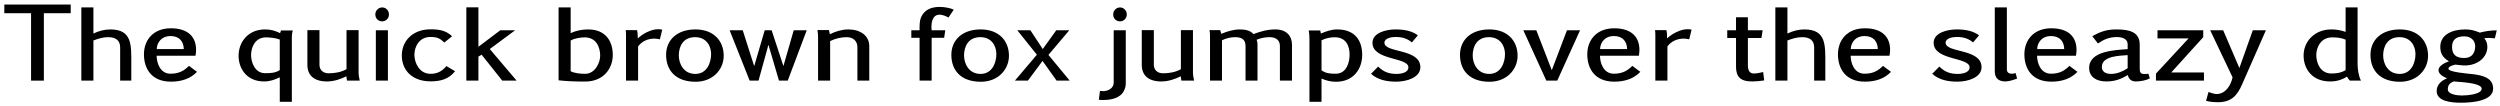 <?xml version="1.0" encoding="UTF-8"?>
<svg xmlns="http://www.w3.org/2000/svg" xmlns:xlink="http://www.w3.org/1999/xlink" width="946px" height="40px" viewBox="0 0 946 40" version="1.1">
<g id="surface1">
<path style=" stroke:none;fill-rule:nonzero;fill:rgb(0%,0%,0%);fill-opacity:1;" d="M 26.754 5 L 26.754 1.719 L 1.637 1.719 L 1.637 5 L 11.754 5 L 11.754 30.508 L 16.598 30.508 L 16.598 5 Z M 26.754 5 "/>
<path style=" stroke:none;fill-rule:nonzero;fill:rgb(0%,0%,0%);fill-opacity:1;" d="M 49.684 30.508 L 49.684 24.297 C 49.684 17.188 50.113 11.133 41.754 11.133 C 39.449 11.133 37.262 11.758 35.348 12.695 L 35.348 2.812 L 30.777 2.812 L 30.777 30.508 L 35.348 30.508 L 35.348 15.312 C 37.145 14.648 38.902 14.062 40.934 14.062 C 43.941 14.062 45.465 15.43 45.465 17.93 L 45.465 30.508 Z M 49.684 30.508 "/>
<path style=" stroke:none;fill-rule:nonzero;fill:rgb(0%,0%,0%);fill-opacity:1;" d="M 74.547 27.188 L 71.5 24.922 C 69.586 26.875 67.594 27.891 64.508 27.891 C 60.562 27.891 59.273 23.75 59.273 21.094 L 73.961 21.094 C 74.078 20.625 74.195 19.648 74.195 19.141 C 74.312 13.945 71.109 10.703 64.664 10.703 C 57.867 10.703 54.469 15.273 54.469 20.547 C 54.469 26.055 57.398 30.898 64.664 30.898 C 68.648 30.898 72.008 29.805 74.547 27.188 Z M 69.547 18.555 L 59.312 18.555 C 59.391 16.016 61.188 13.633 64.469 13.633 C 68.023 13.633 69.469 15.82 69.547 18.555 Z M 69.547 18.555 "/>
<path style=" stroke:none;fill-rule:nonzero;fill:rgb(0%,0%,0%);fill-opacity:1;" d="M 110.789 11.523 L 106.336 11.523 L 105.984 12.539 C 104.148 11.641 102.508 11.133 100.32 11.133 C 93.719 11.133 90.281 16.055 90.281 21.094 C 90.281 26.016 93.406 30.82 99.93 30.82 C 102.273 30.82 103.875 30.156 105.867 29.258 L 105.867 38.516 L 110.438 38.516 L 110.438 13.672 C 110.438 12.93 110.594 12.227 110.789 11.523 Z M 105.867 26.523 C 104.148 27.617 102.43 27.695 100.32 27.695 C 96.414 27.695 95.008 23.516 95.008 20.859 C 95.008 17.93 96.492 14.141 100.672 14.141 C 102.156 14.141 104.539 14.414 105.867 14.961 Z M 105.867 26.523 "/>
<path style=" stroke:none;fill-rule:nonzero;fill:rgb(0%,0%,0%);fill-opacity:1;" d="M 136.121 30.508 C 135.926 29.57 135.691 28.516 135.691 27.539 L 135.691 11.406 L 131.121 11.406 L 131.121 26.172 C 129.129 27.305 126.785 27.734 124.324 27.734 C 122.098 27.734 120.887 26.289 120.887 24.531 L 120.887 11.406 L 116.316 11.406 L 116.316 24.492 C 116.316 28.516 118.816 30.82 123.738 30.82 C 126.355 30.82 128.855 29.961 131.082 28.867 C 131.121 29.375 131.199 30 131.316 30.508 Z M 136.121 30.508 "/>
<path style=" stroke:none;fill-rule:nonzero;fill:rgb(0%,0%,0%);fill-opacity:1;" d="M 147.18 5.469 C 147.18 4.023 146.086 2.812 144.641 2.812 C 143.156 2.812 142.023 4.062 142.023 5.469 C 142.023 6.953 143.156 8.086 144.602 8.086 C 146.086 8.086 147.18 6.914 147.18 5.469 Z M 146.789 30.508 L 146.789 11.445 L 142.219 11.445 L 142.219 30.508 Z M 146.789 30.508 "/>
<path style=" stroke:none;fill-rule:nonzero;fill:rgb(0%,0%,0%);fill-opacity:1;" d="M 172.203 26.953 L 168.922 25 C 167.359 26.836 165.641 27.93 162.906 27.93 C 158.648 27.93 156.812 23.711 156.812 20.742 C 156.812 17.656 158.609 13.984 162.906 13.984 C 165.406 13.984 166.5 14.531 168.141 16.094 L 171.07 13.711 C 168.766 11.562 166.305 11.094 162.945 11.094 C 156.109 11.094 152.047 15.547 152.047 20.977 C 152.047 26.602 155.992 30.781 162.906 30.781 C 167.047 30.781 169.82 29.844 172.203 26.953 Z M 172.203 26.953 "/>
<path style=" stroke:none;fill-rule:nonzero;fill:rgb(0%,0%,0%);fill-opacity:1;" d="M 195.484 30.508 L 185.328 18.555 L 194.938 11.445 L 189.312 11.445 L 181.031 17.695 L 181.031 2.773 L 176.461 2.773 L 176.461 30.508 L 181.031 30.508 L 181.031 21.406 L 182.242 20.703 L 190.055 30.508 Z M 195.484 30.508 "/>
<path style=" stroke:none;fill-rule:nonzero;fill:rgb(0%,0%,0%);fill-opacity:1;" d="M 231.875 20.781 C 231.875 15.742 229.297 11.133 222.539 11.133 C 220.273 11.133 217.891 11.602 215.938 12.539 L 215.938 2.812 L 211.367 2.812 L 211.367 30.391 C 214.727 30.781 218.086 30.859 221.445 30.859 C 228.242 30.859 231.875 26.055 231.875 20.781 Z M 227.109 21.094 C 227.109 23.711 225.156 27.93 221.445 27.93 C 219.727 27.93 217.422 27.734 215.938 26.953 L 215.938 15.352 C 217.227 14.531 219.648 14.141 221.25 14.141 C 225.703 14.141 227.109 17.969 227.109 21.094 Z M 227.109 21.094 "/>
<path style=" stroke:none;fill-rule:nonzero;fill:rgb(0%,0%,0%);fill-opacity:1;" d="M 250.594 11.211 C 250.125 11.094 249.539 11.055 249.031 11.055 C 246.297 11.055 243.094 12.852 241.336 14.531 C 241.297 13.438 241.336 12.461 241.062 11.406 L 236.766 11.406 C 236.883 12.109 236.883 12.812 236.883 13.555 L 236.883 30.508 L 241.453 30.508 L 241.453 17.578 C 242.781 15.703 245.047 14.609 247.625 14.609 C 248.328 14.609 249.031 14.727 249.695 14.883 Z M 250.594 11.211 "/>
<path style=" stroke:none;fill-rule:nonzero;fill:rgb(0%,0%,0%);fill-opacity:1;" d="M 273.852 21.094 C 273.852 15.547 270.141 11.133 263.148 11.133 C 256.273 11.133 252.055 15.078 252.055 20.742 C 252.055 26.719 255.766 30.938 263.227 30.938 C 269.75 30.938 273.852 26.289 273.852 21.094 Z M 269.086 20.469 C 269.086 23.594 267.602 27.969 263.109 27.969 C 258.695 27.969 256.859 24.141 256.859 20.977 C 256.859 17.695 258.383 14.062 263.031 14.062 C 267.25 14.062 269.086 17.344 269.086 20.469 Z M 269.086 20.469 "/>
<path style=" stroke:none;fill-rule:nonzero;fill:rgb(0%,0%,0%);fill-opacity:1;" d="M 305.27 11.445 L 300.348 11.445 L 296.441 25 L 291.988 11.445 L 289.371 11.445 L 285.387 25.039 L 281.051 11.445 L 276.09 11.445 L 283.668 30.508 L 287.027 30.508 L 290.777 16.953 L 294.762 30.508 L 298.082 30.508 Z M 305.27 11.445 "/>
<path style=" stroke:none;fill-rule:nonzero;fill:rgb(0%,0%,0%);fill-opacity:1;" d="M 328.93 30.508 L 328.93 17.461 C 328.93 13.516 325.609 11.133 321 11.133 C 318.617 11.133 316.039 11.914 314.008 12.969 C 313.93 12.461 313.812 11.836 313.656 11.367 L 309.32 11.367 C 309.516 12.344 309.555 13.32 309.555 14.336 L 309.555 30.508 L 314.125 30.508 L 314.125 15.547 C 316 14.609 318.266 14.062 320.414 14.062 C 323.07 14.062 324.438 15.781 324.438 17.852 L 324.438 30.508 Z M 328.93 30.508 "/>
<path style=" stroke:none;fill-rule:nonzero;fill:rgb(0%,0%,0%);fill-opacity:1;" d="M 360.898 3.672 C 359.531 2.969 357.188 2.617 355.547 2.617 C 352.148 2.617 349.648 3.867 348.516 6.602 C 347.891 8.164 347.969 9.805 347.969 11.445 L 344.844 11.445 L 344.844 14.297 L 347.969 14.297 L 347.969 30.508 L 352.539 30.508 L 352.539 14.297 L 357.266 14.297 L 357.695 11.445 L 352.539 11.445 C 352.266 9.102 352.578 5.547 355.547 5.547 C 356.602 5.547 358.047 6.133 358.906 6.641 Z M 360.898 3.672 "/>
<path style=" stroke:none;fill-rule:nonzero;fill:rgb(0%,0%,0%);fill-opacity:1;" d="M 381.789 21.094 C 381.789 15.547 378.078 11.133 371.086 11.133 C 364.211 11.133 359.992 15.078 359.992 20.742 C 359.992 26.719 363.703 30.938 371.164 30.938 C 377.688 30.938 381.789 26.289 381.789 21.094 Z M 377.023 20.469 C 377.023 23.594 375.539 27.969 371.047 27.969 C 366.633 27.969 364.797 24.141 364.797 20.977 C 364.797 17.695 366.32 14.062 370.969 14.062 C 375.188 14.062 377.023 17.344 377.023 20.469 Z M 377.023 20.469 "/>
<path style=" stroke:none;fill-rule:nonzero;fill:rgb(0%,0%,0%);fill-opacity:1;" d="M 404.773 30.508 L 396.727 20.781 L 404.617 11.445 L 399.695 11.445 L 394.578 18.555 L 389.891 11.445 L 384.93 11.445 L 392.352 20.703 L 384.031 30.508 L 388.953 30.508 L 394.5 23.047 L 399.812 30.508 Z M 404.773 30.508 "/>
<path style=" stroke:none;fill-rule:nonzero;fill:rgb(0%,0%,0%);fill-opacity:1;" d="M 426.383 5.469 C 426.383 4.023 425.25 2.812 423.844 2.812 C 422.32 2.812 421.227 4.062 421.227 5.469 C 421.227 6.953 422.32 8.086 423.805 8.086 C 425.25 8.086 426.383 6.914 426.383 5.469 Z M 425.992 31.641 L 425.992 11.445 L 421.422 11.445 L 421.422 31.289 C 421.422 33.203 419.586 34.492 417.359 34.492 C 416.969 34.492 416.617 34.453 416.227 34.414 L 415.797 37.734 C 416.188 37.812 416.773 37.852 417.164 37.852 C 420.602 37.852 423.922 37.109 425.289 34.375 C 425.719 33.555 425.992 32.578 425.992 31.641 Z M 425.992 31.641 "/>
<path style=" stroke:none;fill-rule:nonzero;fill:rgb(0%,0%,0%);fill-opacity:1;" d="M 451.848 30.508 C 451.652 29.57 451.418 28.516 451.418 27.539 L 451.418 11.406 L 446.848 11.406 L 446.848 26.172 C 444.855 27.305 442.512 27.734 440.051 27.734 C 437.824 27.734 436.613 26.289 436.613 24.531 L 436.613 11.406 L 432.043 11.406 L 432.043 24.492 C 432.043 28.516 434.543 30.82 439.465 30.82 C 442.082 30.82 444.582 29.961 446.809 28.867 C 446.848 29.375 446.926 30 447.043 30.508 Z M 451.848 30.508 "/>
<path style=" stroke:none;fill-rule:nonzero;fill:rgb(0%,0%,0%);fill-opacity:1;" d="M 488.887 30.508 L 488.887 16.953 C 488.887 13.594 486.816 11.133 482.598 11.133 C 479.629 11.133 477.012 11.875 474.316 12.891 C 473.105 11.523 471.191 11.133 469.238 11.133 C 466.777 11.133 464.277 11.875 462.129 12.812 C 462.012 12.344 461.895 11.875 461.699 11.406 L 457.676 11.406 C 457.832 12.109 457.871 12.891 457.871 13.672 L 457.871 30.508 L 462.402 30.508 L 462.402 15.234 C 463.965 14.492 465.645 14.062 467.402 14.062 C 470.098 14.062 471.309 15.156 471.309 17.422 L 471.309 30.508 L 475.84 30.508 L 475.84 17.07 C 475.84 16.445 475.801 15.664 475.488 15.039 C 477.051 14.414 478.691 14.062 480.41 14.062 C 482.91 14.062 484.316 15.273 484.316 17.383 L 484.316 30.508 Z M 488.887 30.508 "/>
<path style=" stroke:none;fill-rule:nonzero;fill:rgb(0%,0%,0%);fill-opacity:1;" d="M 515.457 20.781 C 515.457 15.547 512.918 11.133 505.965 11.133 C 503.777 11.133 501.746 11.875 499.832 12.695 C 499.754 12.5 499.637 11.68 499.559 11.523 L 495.223 11.523 C 495.418 12.539 495.496 13.672 495.496 14.727 L 495.496 38.516 L 500.066 38.516 L 500.066 29.727 C 501.902 30.508 503.465 30.938 505.574 30.938 C 512.332 30.938 515.457 25.859 515.457 20.781 Z M 510.691 20.703 C 510.691 23.398 509.637 27.891 505.496 27.891 C 503.348 27.891 501.746 27.812 500.066 26.602 L 500.066 15.234 C 501.668 14.492 503.191 14.102 505.066 14.102 C 509.48 14.102 510.691 17.578 510.691 20.703 Z M 510.691 20.703 "/>
<path style=" stroke:none;fill-rule:nonzero;fill:rgb(0%,0%,0%);fill-opacity:1;" d="M 537.465 25.43 C 537.465 18.281 523.871 20.117 523.871 16.172 C 523.871 14.453 526.488 13.984 528.09 13.984 C 530.551 13.984 532.504 14.57 534.262 16.055 L 536.527 13.359 C 534.105 11.602 531.176 11.133 528.051 11.133 C 524.379 11.133 519.34 12.461 519.34 16.172 C 519.34 22.969 532.934 21.562 532.934 25.469 C 532.934 27.461 530.316 27.969 528.441 27.969 C 525.395 27.969 523.441 27.109 521.488 25.195 L 518.793 27.93 C 521.41 30.234 524.691 30.898 528.363 30.898 C 532.309 30.898 537.465 29.336 537.465 25.43 Z M 537.465 25.43 "/>
<path style=" stroke:none;fill-rule:nonzero;fill:rgb(0%,0%,0%);fill-opacity:1;" d="M 574.258 21.094 C 574.258 15.547 570.547 11.133 563.555 11.133 C 556.68 11.133 552.461 15.078 552.461 20.742 C 552.461 26.719 556.172 30.938 563.633 30.938 C 570.156 30.938 574.258 26.289 574.258 21.094 Z M 569.492 20.469 C 569.492 23.594 568.008 27.969 563.516 27.969 C 559.102 27.969 557.266 24.141 557.266 20.977 C 557.266 17.695 558.789 14.062 563.438 14.062 C 567.656 14.062 569.492 17.344 569.492 20.469 Z M 569.492 20.469 "/>
<path style=" stroke:none;fill-rule:nonzero;fill:rgb(0%,0%,0%);fill-opacity:1;" d="M 597.902 11.445 L 592.941 11.445 L 587.199 26.562 L 581.34 11.445 L 576.418 11.445 L 585.129 30.508 L 589.27 30.508 Z M 597.902 11.445 "/>
<path style=" stroke:none;fill-rule:nonzero;fill:rgb(0%,0%,0%);fill-opacity:1;" d="M 620.707 27.188 L 617.66 24.922 C 615.746 26.875 613.754 27.891 610.668 27.891 C 606.723 27.891 605.434 23.75 605.434 21.094 L 620.121 21.094 C 620.238 20.625 620.355 19.648 620.355 19.141 C 620.473 13.945 617.27 10.703 610.824 10.703 C 604.027 10.703 600.629 15.273 600.629 20.547 C 600.629 26.055 603.559 30.898 610.824 30.898 C 614.809 30.898 618.168 29.805 620.707 27.188 Z M 615.707 18.555 L 605.473 18.555 C 605.551 16.016 607.348 13.633 610.629 13.633 C 614.184 13.633 615.629 15.82 615.707 18.555 Z M 615.707 18.555 "/>
<path style=" stroke:none;fill-rule:nonzero;fill:rgb(0%,0%,0%);fill-opacity:1;" d="M 640.094 11.211 C 639.625 11.094 639.039 11.055 638.531 11.055 C 635.797 11.055 632.594 12.852 630.836 14.531 C 630.797 13.438 630.836 12.461 630.562 11.406 L 626.266 11.406 C 626.383 12.109 626.383 12.812 626.383 13.555 L 626.383 30.508 L 630.953 30.508 L 630.953 17.578 C 632.281 15.703 634.547 14.609 637.125 14.609 C 637.828 14.609 638.531 14.727 639.195 14.883 Z M 640.094 11.211 "/>
<path style=" stroke:none;fill-rule:nonzero;fill:rgb(0%,0%,0%);fill-opacity:1;" d="M 667.574 30.43 L 667.184 27.266 C 666.051 27.539 664.723 27.812 663.551 27.812 C 661.793 27.812 661.402 26.055 661.402 24.922 L 661.402 14.375 L 666.52 14.375 L 666.988 11.445 L 661.402 11.445 L 661.402 6.523 L 656.91 6.523 L 656.91 11.445 L 653.59 11.445 L 653.59 14.375 L 656.91 14.375 L 656.91 25.195 C 656.91 28.828 658.355 30.82 662.965 30.82 C 664.449 30.82 666.09 30.664 667.574 30.43 Z M 667.574 30.43 "/>
<path style=" stroke:none;fill-rule:nonzero;fill:rgb(0%,0%,0%);fill-opacity:1;" d="M 690.699 30.508 L 690.699 24.297 C 690.699 17.188 691.129 11.133 682.77 11.133 C 680.465 11.133 678.277 11.758 676.363 12.695 L 676.363 2.812 L 671.793 2.812 L 671.793 30.508 L 676.363 30.508 L 676.363 15.312 C 678.16 14.648 679.918 14.062 681.949 14.062 C 684.957 14.062 686.48 15.43 686.48 17.93 L 686.48 30.508 Z M 690.699 30.508 "/>
<path style=" stroke:none;fill-rule:nonzero;fill:rgb(0%,0%,0%);fill-opacity:1;" d="M 715.562 27.188 L 712.516 24.922 C 710.602 26.875 708.609 27.891 705.523 27.891 C 701.578 27.891 700.289 23.75 700.289 21.094 L 714.977 21.094 C 715.094 20.625 715.211 19.648 715.211 19.141 C 715.328 13.945 712.125 10.703 705.68 10.703 C 698.883 10.703 695.484 15.273 695.484 20.547 C 695.484 26.055 698.414 30.898 705.68 30.898 C 709.664 30.898 713.023 29.805 715.562 27.188 Z M 710.562 18.555 L 700.328 18.555 C 700.406 16.016 702.203 13.633 705.484 13.633 C 709.039 13.633 710.484 15.82 710.562 18.555 Z M 710.562 18.555 "/>
<path style=" stroke:none;fill-rule:nonzero;fill:rgb(0%,0%,0%);fill-opacity:1;" d="M 749.816 25.43 C 749.816 18.281 736.223 20.117 736.223 16.172 C 736.223 14.453 738.84 13.984 740.441 13.984 C 742.902 13.984 744.855 14.57 746.613 16.055 L 748.879 13.359 C 746.457 11.602 743.527 11.133 740.402 11.133 C 736.73 11.133 731.691 12.461 731.691 16.172 C 731.691 22.969 745.285 21.562 745.285 25.469 C 745.285 27.461 742.668 27.969 740.793 27.969 C 737.746 27.969 735.793 27.109 733.84 25.195 L 731.145 27.93 C 733.762 30.234 737.043 30.898 740.715 30.898 C 744.66 30.898 749.816 29.336 749.816 25.43 Z M 749.816 25.43 "/>
<path style=" stroke:none;fill-rule:nonzero;fill:rgb(0%,0%,0%);fill-opacity:1;" d="M 763.266 29.727 L 762.719 27.656 C 762.719 27.656 761.977 27.852 761.586 27.891 C 760.219 27.969 759.398 27.461 759.398 26.211 L 759.398 2.812 L 754.828 2.812 L 754.828 27.07 C 754.828 29.297 756 30.82 758.852 30.82 C 760.18 30.82 762.094 30.195 763.266 29.727 Z M 763.266 29.727 "/>
<path style=" stroke:none;fill-rule:nonzero;fill:rgb(0%,0%,0%);fill-opacity:1;" d="M 786.105 27.188 L 783.059 24.922 C 781.145 26.875 779.152 27.891 776.066 27.891 C 772.121 27.891 770.832 23.75 770.832 21.094 L 785.52 21.094 C 785.637 20.625 785.754 19.648 785.754 19.141 C 785.871 13.945 782.668 10.703 776.223 10.703 C 769.426 10.703 766.027 15.273 766.027 20.547 C 766.027 26.055 768.957 30.898 776.223 30.898 C 780.207 30.898 783.566 29.805 786.105 27.188 Z M 781.105 18.555 L 770.871 18.555 C 770.949 16.016 772.746 13.633 776.027 13.633 C 779.582 13.633 781.027 15.82 781.105 18.555 Z M 781.105 18.555 "/>
<path style=" stroke:none;fill-rule:nonzero;fill:rgb(0%,0%,0%);fill-opacity:1;" d="M 813.5 29.609 L 812.953 27.891 C 812.484 27.969 811.938 28.008 811.43 28.008 C 809.75 28.008 809.672 27.031 809.672 25.859 L 809.672 16.914 C 809.672 12.109 805.805 11.133 800.805 11.133 C 797.211 11.133 794.672 11.992 791.742 13.711 L 793.852 16.445 C 796.156 14.922 798.07 14.023 801.078 14.023 C 803.109 14.023 805.102 14.766 805.102 16.68 L 805.102 18.594 C 800.57 18.945 790.531 19.18 790.531 25.703 C 790.531 29.062 793.188 30.82 797.016 30.82 C 800.219 30.82 802.562 29.961 805.18 28.398 C 805.453 29.727 806.352 30.82 808.148 30.82 C 809.828 30.82 812.133 30.469 813.5 29.609 Z M 805.102 25.82 C 803.344 26.992 801.117 27.969 798.852 27.969 C 796.781 27.969 795.336 27.148 795.336 25.312 C 795.336 21.094 802.211 21.094 805.102 20.859 Z M 805.102 25.82 "/>
<path style=" stroke:none;fill-rule:nonzero;fill:rgb(0%,0%,0%);fill-opacity:1;" d="M 833.98 30.508 L 833.98 27.422 L 821.598 27.422 L 833.707 14.062 L 833.707 11.445 L 816.402 11.445 L 816.402 14.531 L 828.16 14.531 L 815.816 27.852 L 815.816 30.508 Z M 833.98 30.508 "/>
<path style=" stroke:none;fill-rule:nonzero;fill:rgb(0%,0%,0%);fill-opacity:1;" d="M 857.422 11.445 L 852.461 11.445 L 847.383 25.742 L 841.25 11.445 L 836.328 11.445 L 844.805 29.258 C 844.18 32.266 842.148 35.586 838.711 35.586 C 837.93 35.586 836.484 35.117 835.703 34.805 L 834.766 38.164 C 836.25 38.555 837.852 38.672 839.375 38.672 C 844.336 38.672 846.602 36.094 848.398 31.953 Z M 857.422 11.445 "/>
<path style=" stroke:none;fill-rule:nonzero;fill:rgb(0%,0%,0%);fill-opacity:1;" d="M 893.398 30.508 C 892.461 28.75 892.109 26.055 892.109 24.141 L 892.109 2.812 L 887.578 2.812 L 887.578 12.07 C 885.898 11.445 884.062 11.133 882.188 11.133 C 875.703 11.133 871.68 15.82 871.68 20.977 C 871.68 26.172 875 30.82 881.68 30.82 C 884.18 30.82 886.133 30.234 888.086 28.984 C 888.359 29.531 888.75 30.039 889.18 30.508 Z M 887.578 26.562 C 885.898 27.539 884.258 27.812 882.227 27.812 C 877.969 27.812 876.484 23.789 876.484 20.82 C 876.484 17.812 878.281 14.141 882.461 14.141 C 884.18 14.141 886.016 14.297 887.578 15 Z M 887.578 26.562 "/>
<path style=" stroke:none;fill-rule:nonzero;fill:rgb(0%,0%,0%);fill-opacity:1;" d="M 918.781 21.094 C 918.781 15.547 915.07 11.133 908.078 11.133 C 901.203 11.133 896.984 15.078 896.984 20.742 C 896.984 26.719 900.695 30.938 908.156 30.938 C 914.68 30.938 918.781 26.289 918.781 21.094 Z M 914.016 20.469 C 914.016 23.594 912.531 27.969 908.039 27.969 C 903.625 27.969 901.789 24.141 901.789 20.977 C 901.789 17.695 903.312 14.062 907.961 14.062 C 912.18 14.062 914.016 17.344 914.016 20.469 Z M 914.016 20.469 "/>
<path style=" stroke:none;fill-rule:nonzero;fill:rgb(0%,0%,0%);fill-opacity:1;" d="M 944.77 11.484 C 942.582 11.484 940.434 11.797 938.363 12.344 C 936.293 11.523 935.082 11.133 932.777 11.133 C 927.816 11.133 923.402 13.164 923.402 17.734 C 923.402 20.195 924.301 21.758 926.684 23.203 C 925.16 23.711 922.738 24.922 922.738 26.523 C 922.738 28.086 924.457 28.945 925.941 29.648 C 923.598 30.586 922.035 32.227 922.035 34.453 C 922.035 38.398 927.66 38.867 931.176 38.867 C 935.277 38.867 943.402 38.281 943.402 33.555 C 943.402 29.492 939.574 28.477 935.277 28.008 C 934.184 27.891 926.488 27.305 926.488 26.016 C 926.488 25.078 928.246 24.648 929.105 24.453 C 930.316 24.57 931.527 24.766 932.738 24.766 C 937.504 24.766 941.215 21.719 941.215 17.734 C 941.215 16.562 940.863 15.391 940.043 14.453 C 941.488 14.297 942.621 14.336 944.066 14.492 Z M 936.605 17.5 C 936.605 19.805 935.551 21.953 932.465 21.953 C 929.066 21.953 927.855 20.391 927.855 17.734 C 927.855 15.078 929.379 13.75 932.465 13.75 C 935.082 13.75 936.605 15.391 936.605 17.5 Z M 939.066 33.555 C 939.066 35.742 933.402 36.133 931.566 36.133 C 929.809 36.133 926.254 35.742 926.254 33.789 C 926.254 32.344 926.918 31.367 928.52 30.82 C 930.238 31.016 939.066 31.25 939.066 33.555 Z M 939.066 33.555 "/>
</g>
</svg>
